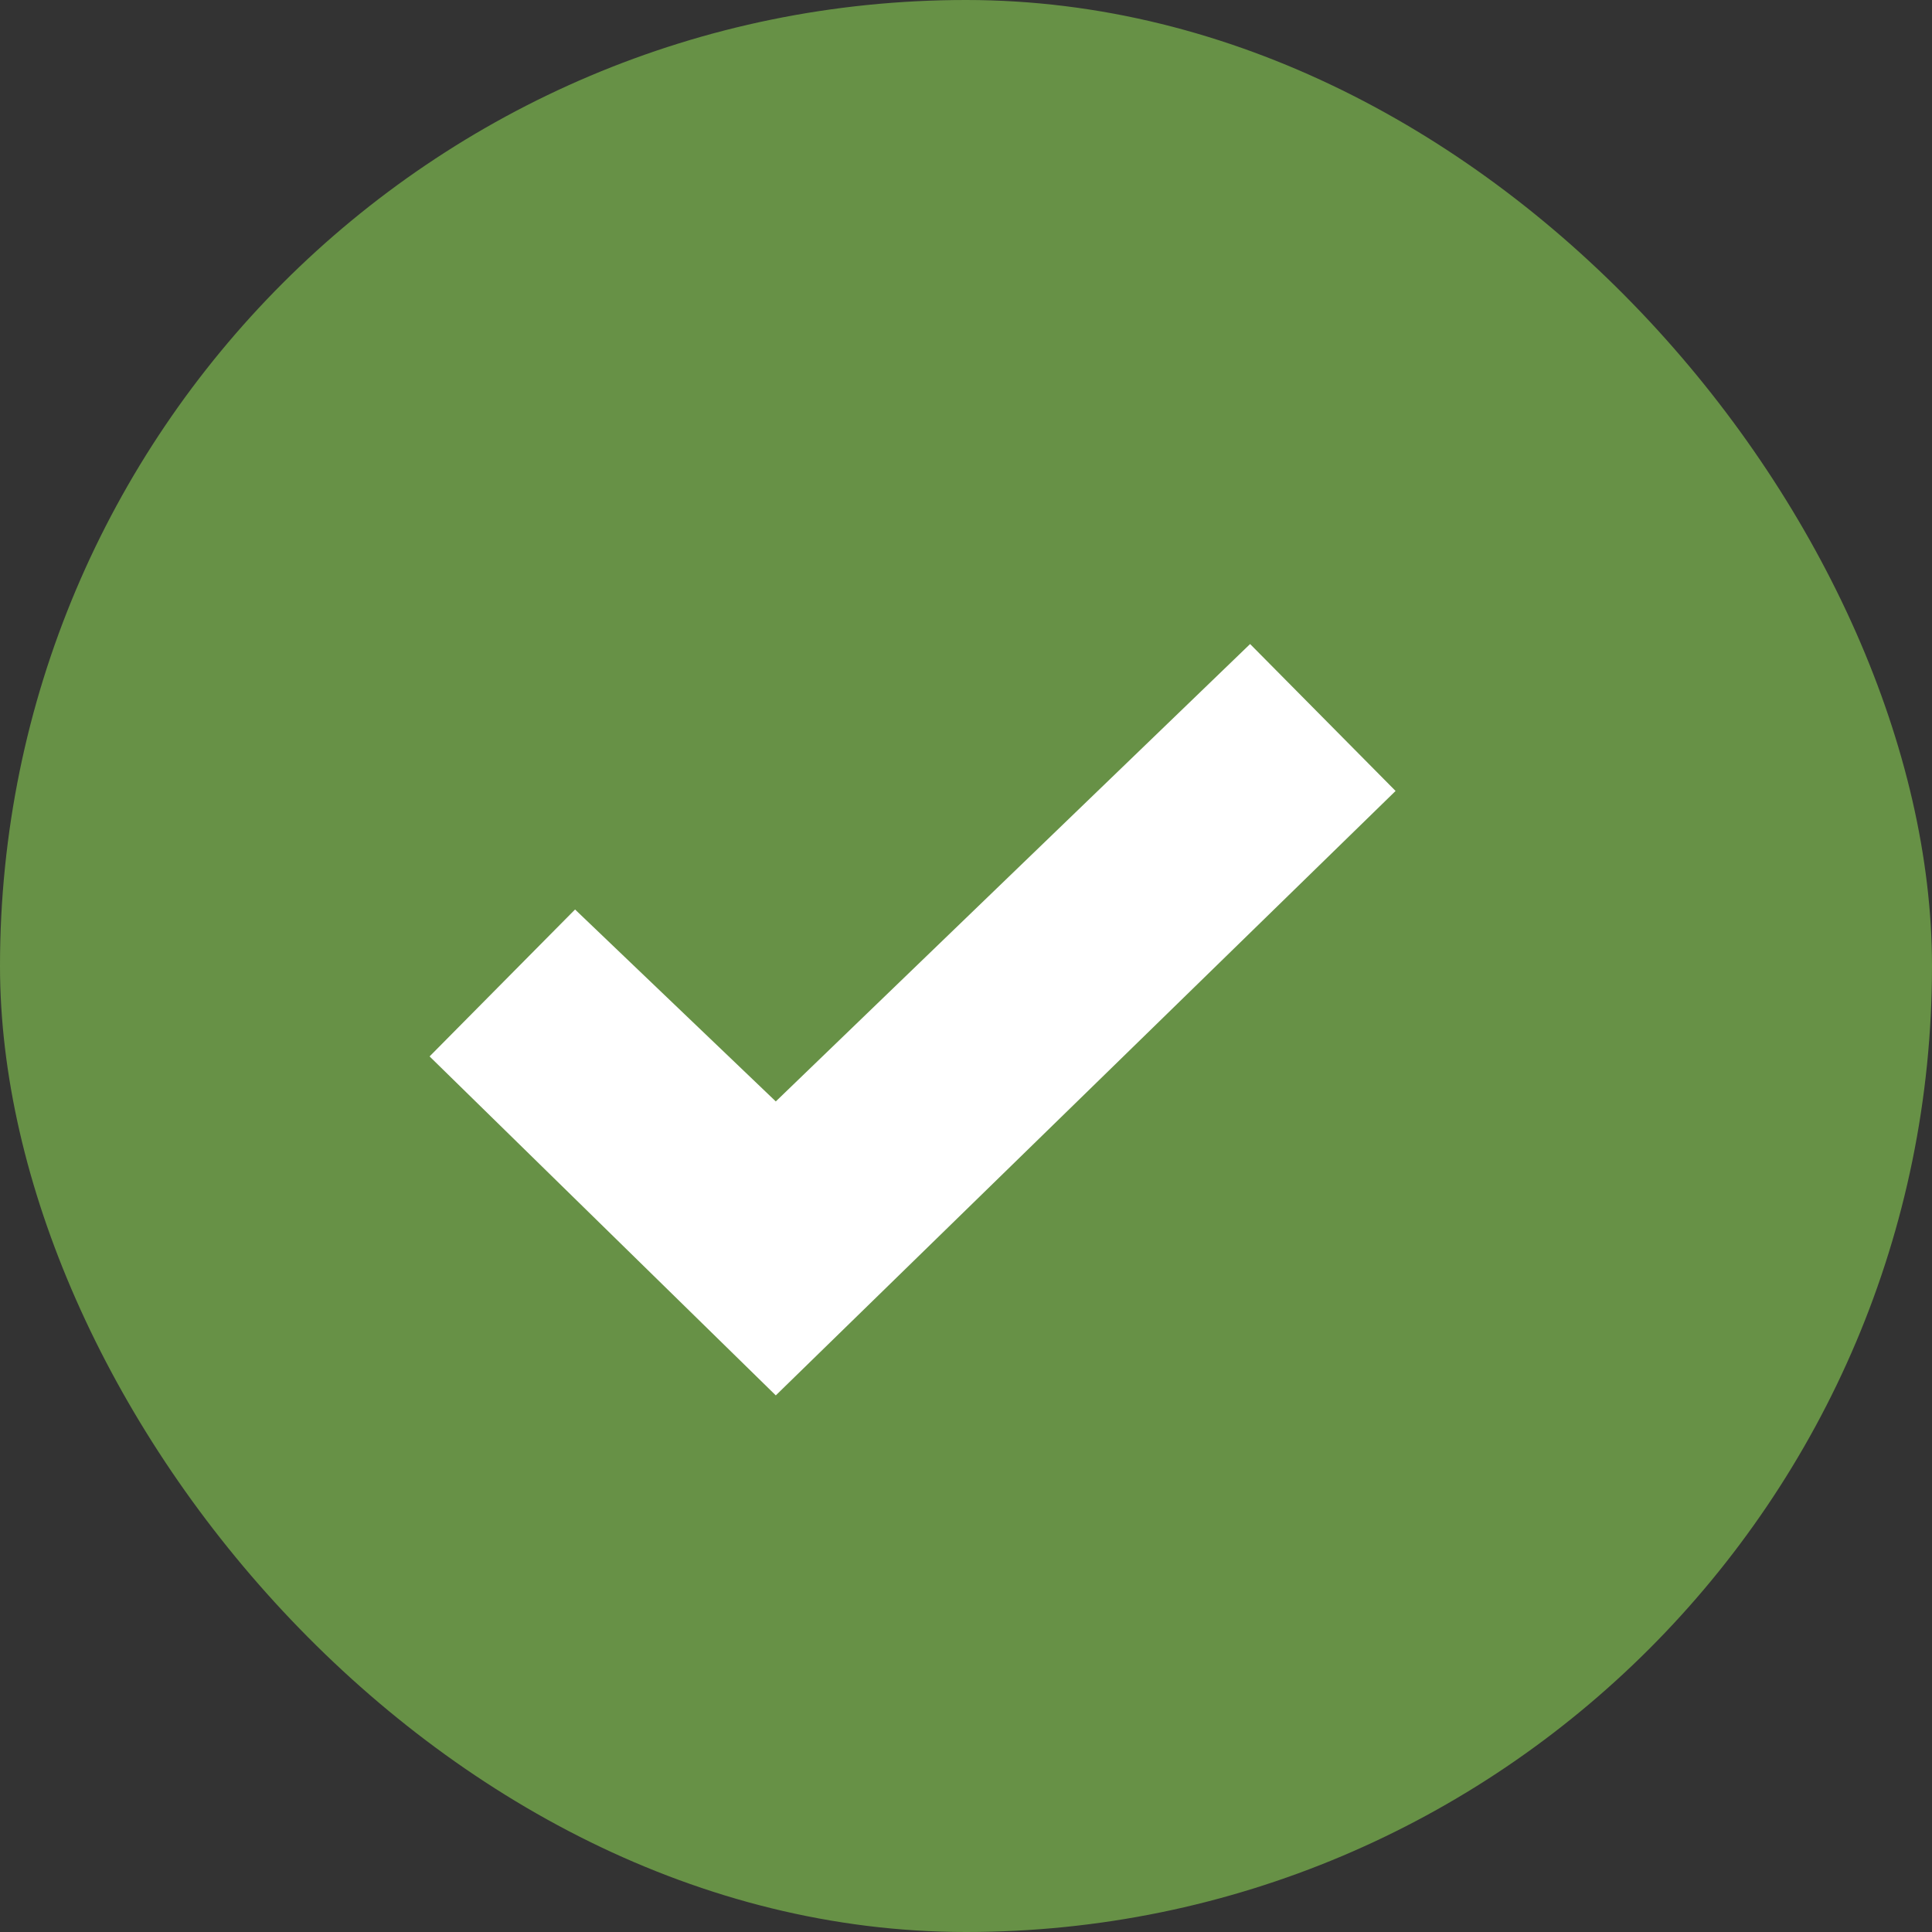 <svg xmlns="http://www.w3.org/2000/svg" width="20" height="20" viewBox="0 0 20 20" fill="none"><rect x="0" y="0" width="20" height="20" fill="#333333" stroke="none"/><script xmlns="" id="eppiocemhmnlbhjplcgkofciiegomcon"/><script xmlns=""/><script xmlns=""/>
<rect width="20" height="20" rx="10" fill="#679146"/>
<path fill-rule="evenodd" clip-rule="evenodd" d="M8.031 11.402L12.941 6.667L14.447 8.188L8.031 14.445L4.447 10.936L5.953 9.415L8.031 11.402Z" fill="white"/>
</svg>